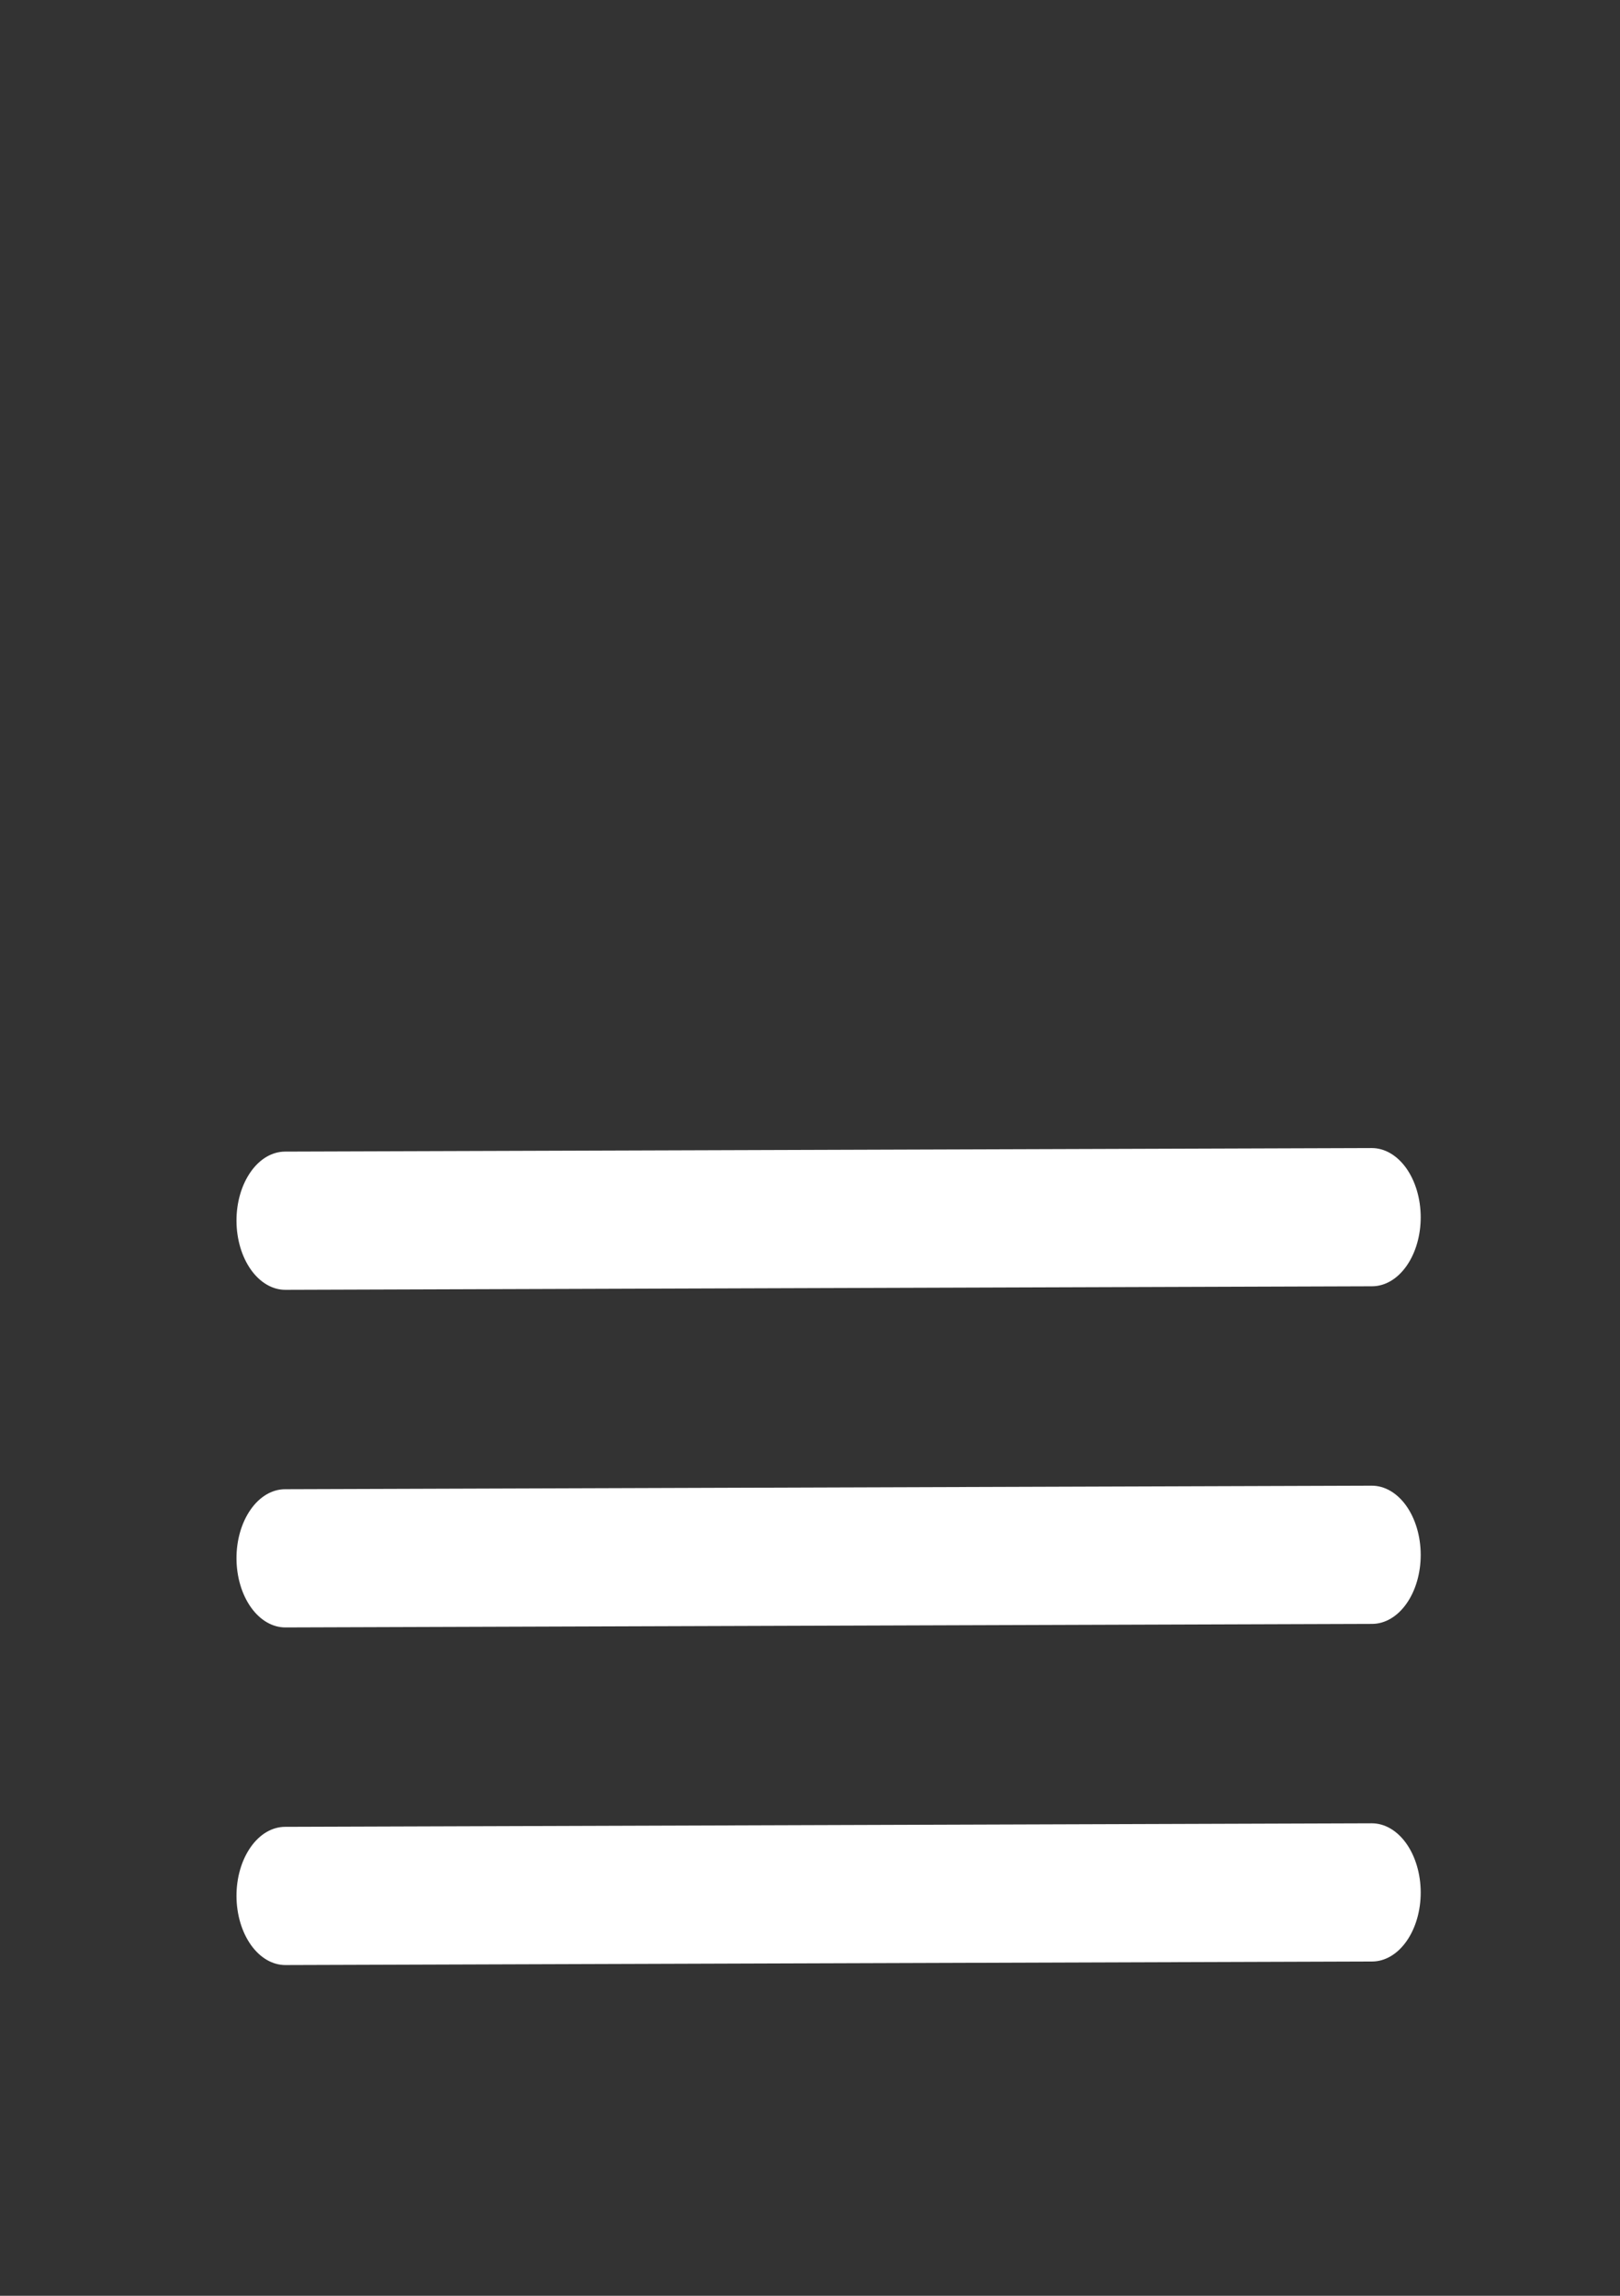 <?xml version="1.0" encoding="UTF-8"?> <svg xmlns="http://www.w3.org/2000/svg" width="48" height="68" viewBox="0 0 48 68" fill="none"><rect x="0" y="0" width="48" height="68" fill="#333333" stroke="none"/> <path d="M8.459 38.204L40.656 38.099C41.039 38.098 41.406 37.881 41.676 37.496C41.946 37.111 42.097 36.59 42.095 36.047C42.093 35.504 41.939 34.984 41.667 34.601C41.394 34.218 41.026 34.004 40.643 34.005L8.446 34.11C8.062 34.111 7.695 34.328 7.426 34.713C7.156 35.098 7.005 35.619 7.007 36.162C7.009 36.705 7.163 37.225 7.435 37.608C7.707 37.991 8.076 38.206 8.459 38.204Z" fill="white"></path> <path d="M8.459 48.204L40.656 48.099C41.039 48.098 41.406 47.881 41.676 47.496C41.946 47.111 42.097 46.59 42.095 46.047C42.093 45.504 41.939 44.984 41.667 44.601C41.394 44.218 41.026 44.004 40.643 44.005L8.446 44.11C8.062 44.111 7.695 44.328 7.426 44.713C7.156 45.098 7.005 45.619 7.007 46.162C7.009 46.705 7.163 47.225 7.435 47.608C7.707 47.991 8.076 48.206 8.459 48.204Z" fill="white"></path> <path d="M8.459 58.204L40.656 58.099C41.039 58.098 41.406 57.881 41.676 57.496C41.946 57.111 42.097 56.59 42.095 56.047C42.093 55.504 41.939 54.984 41.667 54.601C41.394 54.218 41.026 54.004 40.643 54.005L8.446 54.11C8.062 54.111 7.695 54.328 7.426 54.713C7.156 55.098 7.005 55.619 7.007 56.162C7.009 56.705 7.163 57.225 7.435 57.608C7.707 57.991 8.076 58.206 8.459 58.204Z" fill="white"></path> </svg> 